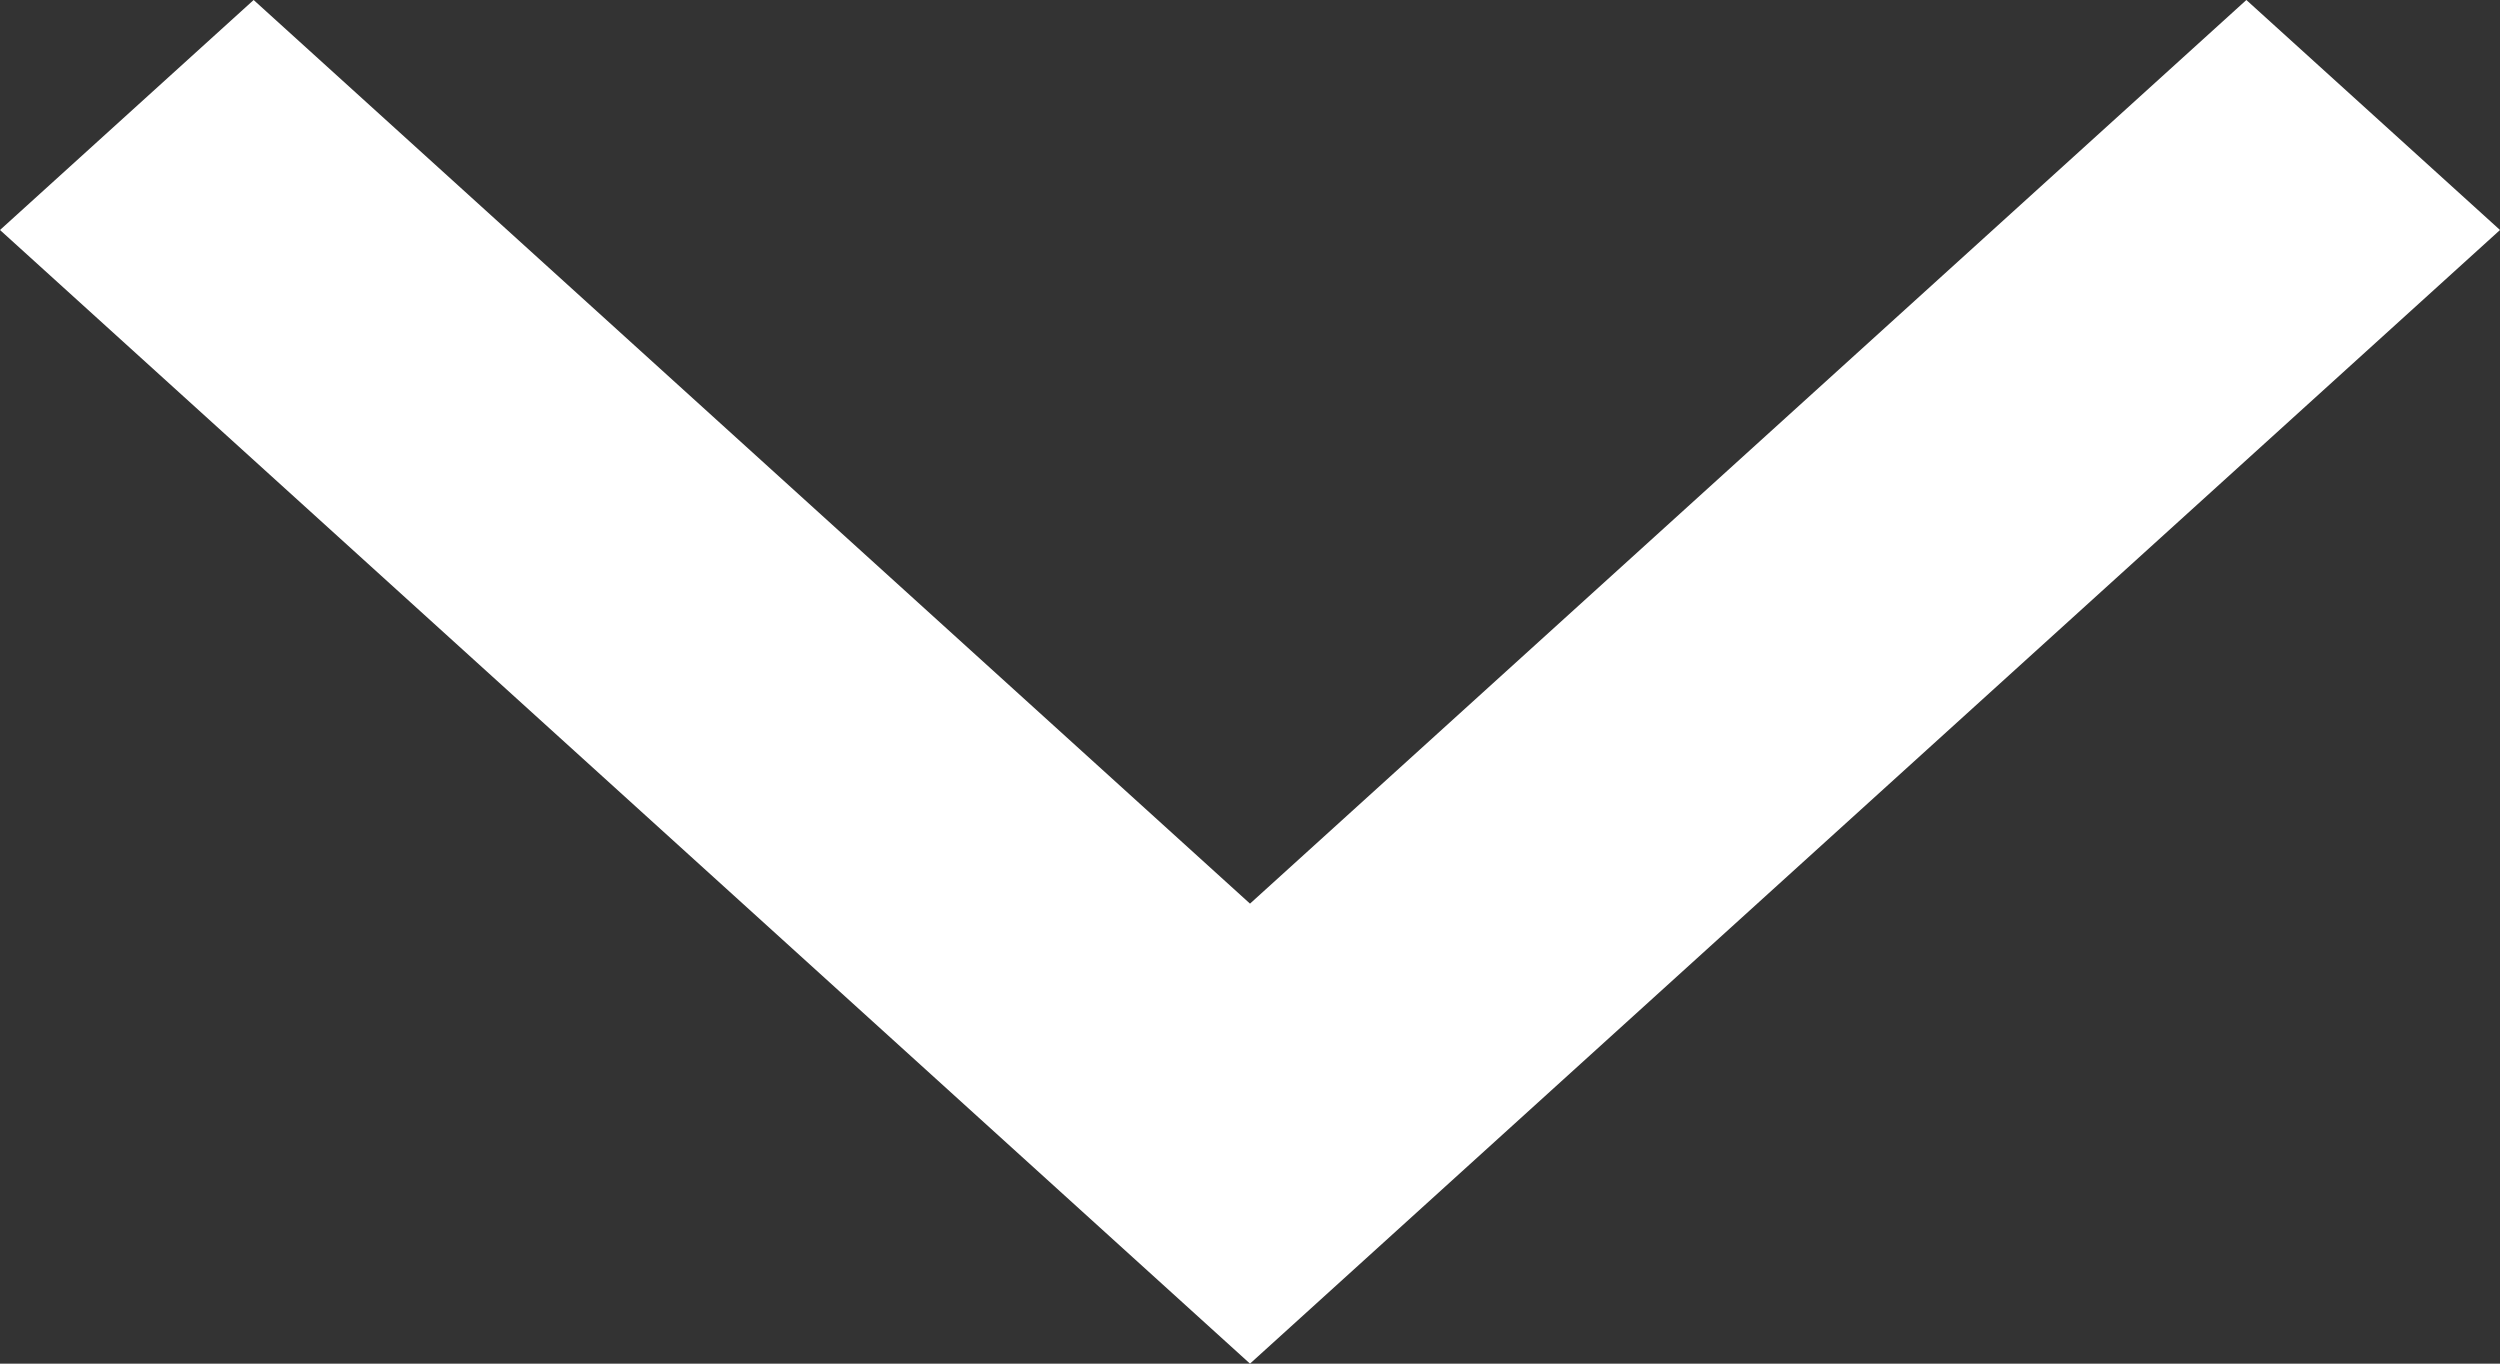 <svg xmlns="http://www.w3.org/2000/svg" width="11" height="6" viewBox="0 0 11 6"><rect x="0" y="0" width="11" height="6" fill="#333333" stroke="none"/><polygon fill="#FFF" points="290.884 12 292 13.012 287.058 17.494 286.5 18 285.942 17.494 281 13.012 282.116 12 286.5 15.976" transform="translate(-281 -12)"/></svg>